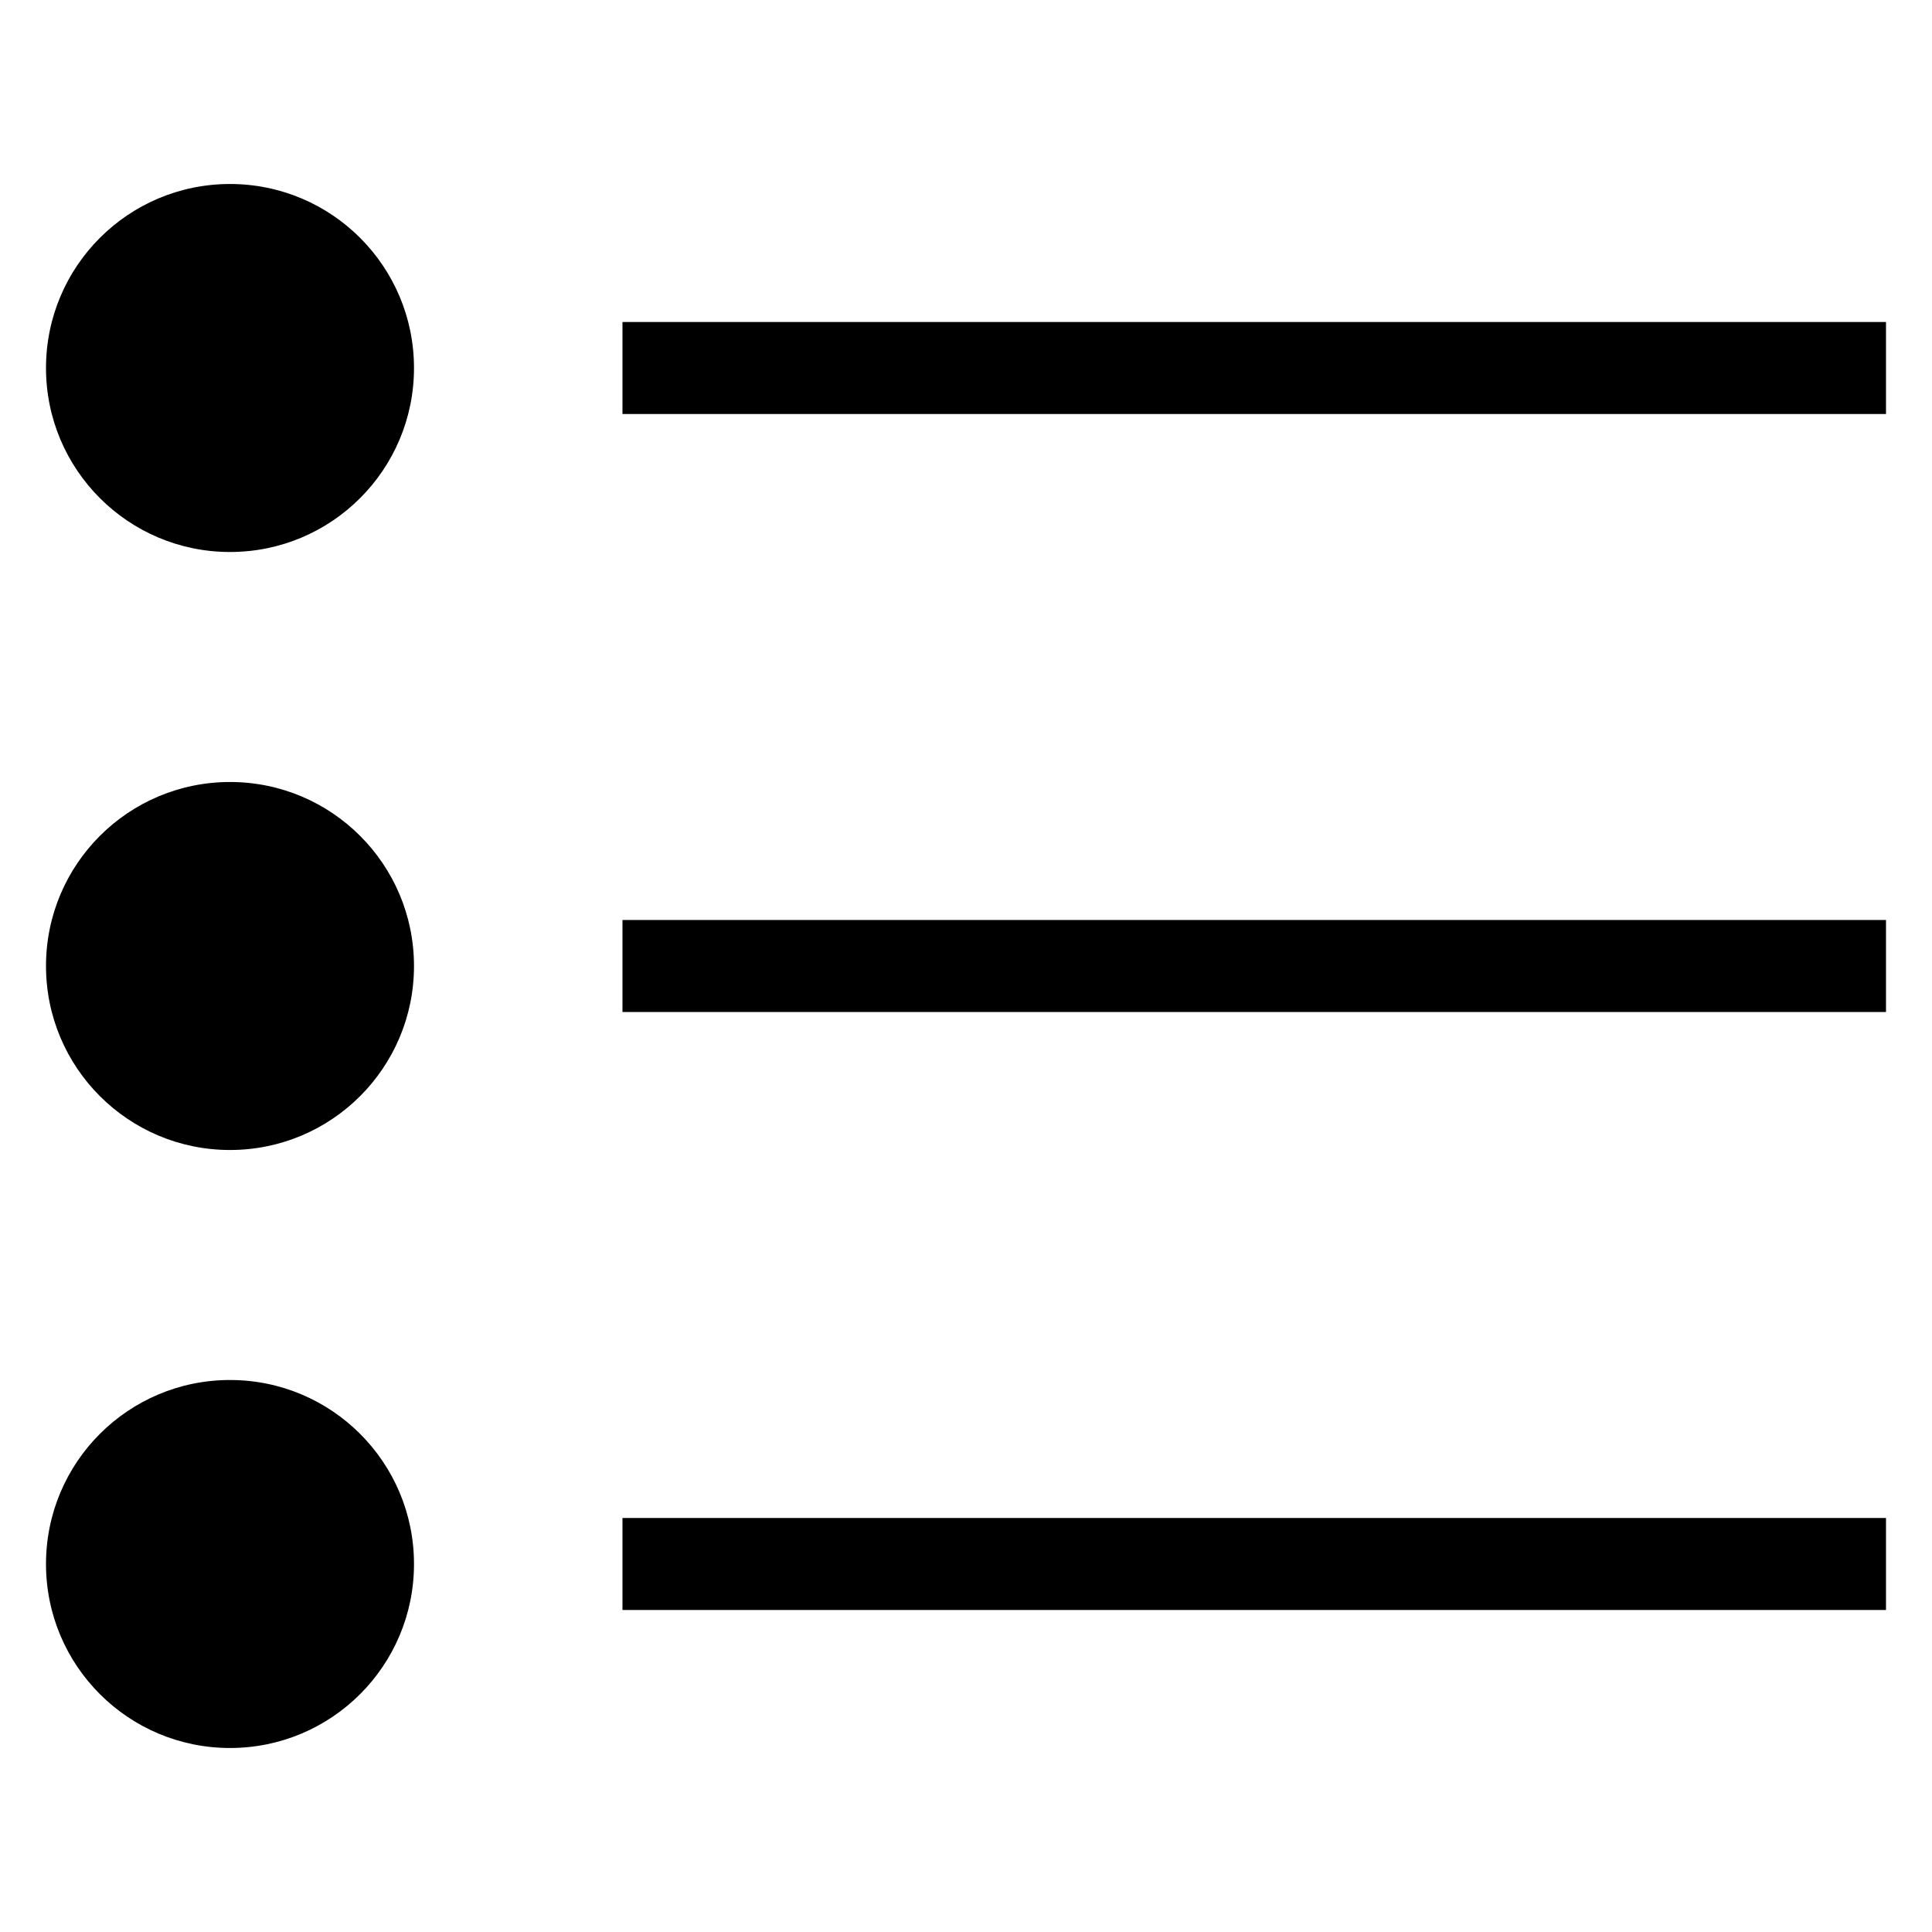 <svg xmlns="http://www.w3.org/2000/svg" viewBox="0 0 21 18" width="16" height="16" id="filters_datalayout_rows" class="">
<path xmlns="http://www.w3.org/2000/svg" d="M2.5 13.5c1.105 0 2 .895 2 2s-.895 2-2 2-2-.895-2-2 .895-2 2-2zm18 1.5v1H6.766v-1H20.5zm-18-8c1.105 0 2 .895 2 2s-.895 2-2 2-2-.895-2-2 .895-2 2-2zm18 1.5v1H6.766v-1H20.5zm-18-8c1.105 0 2 .895 2 2s-.895 2-2 2-2-.895-2-2 .895-2 2-2zm18 1.5v1H6.766V2H20.5z"></path>
</svg>